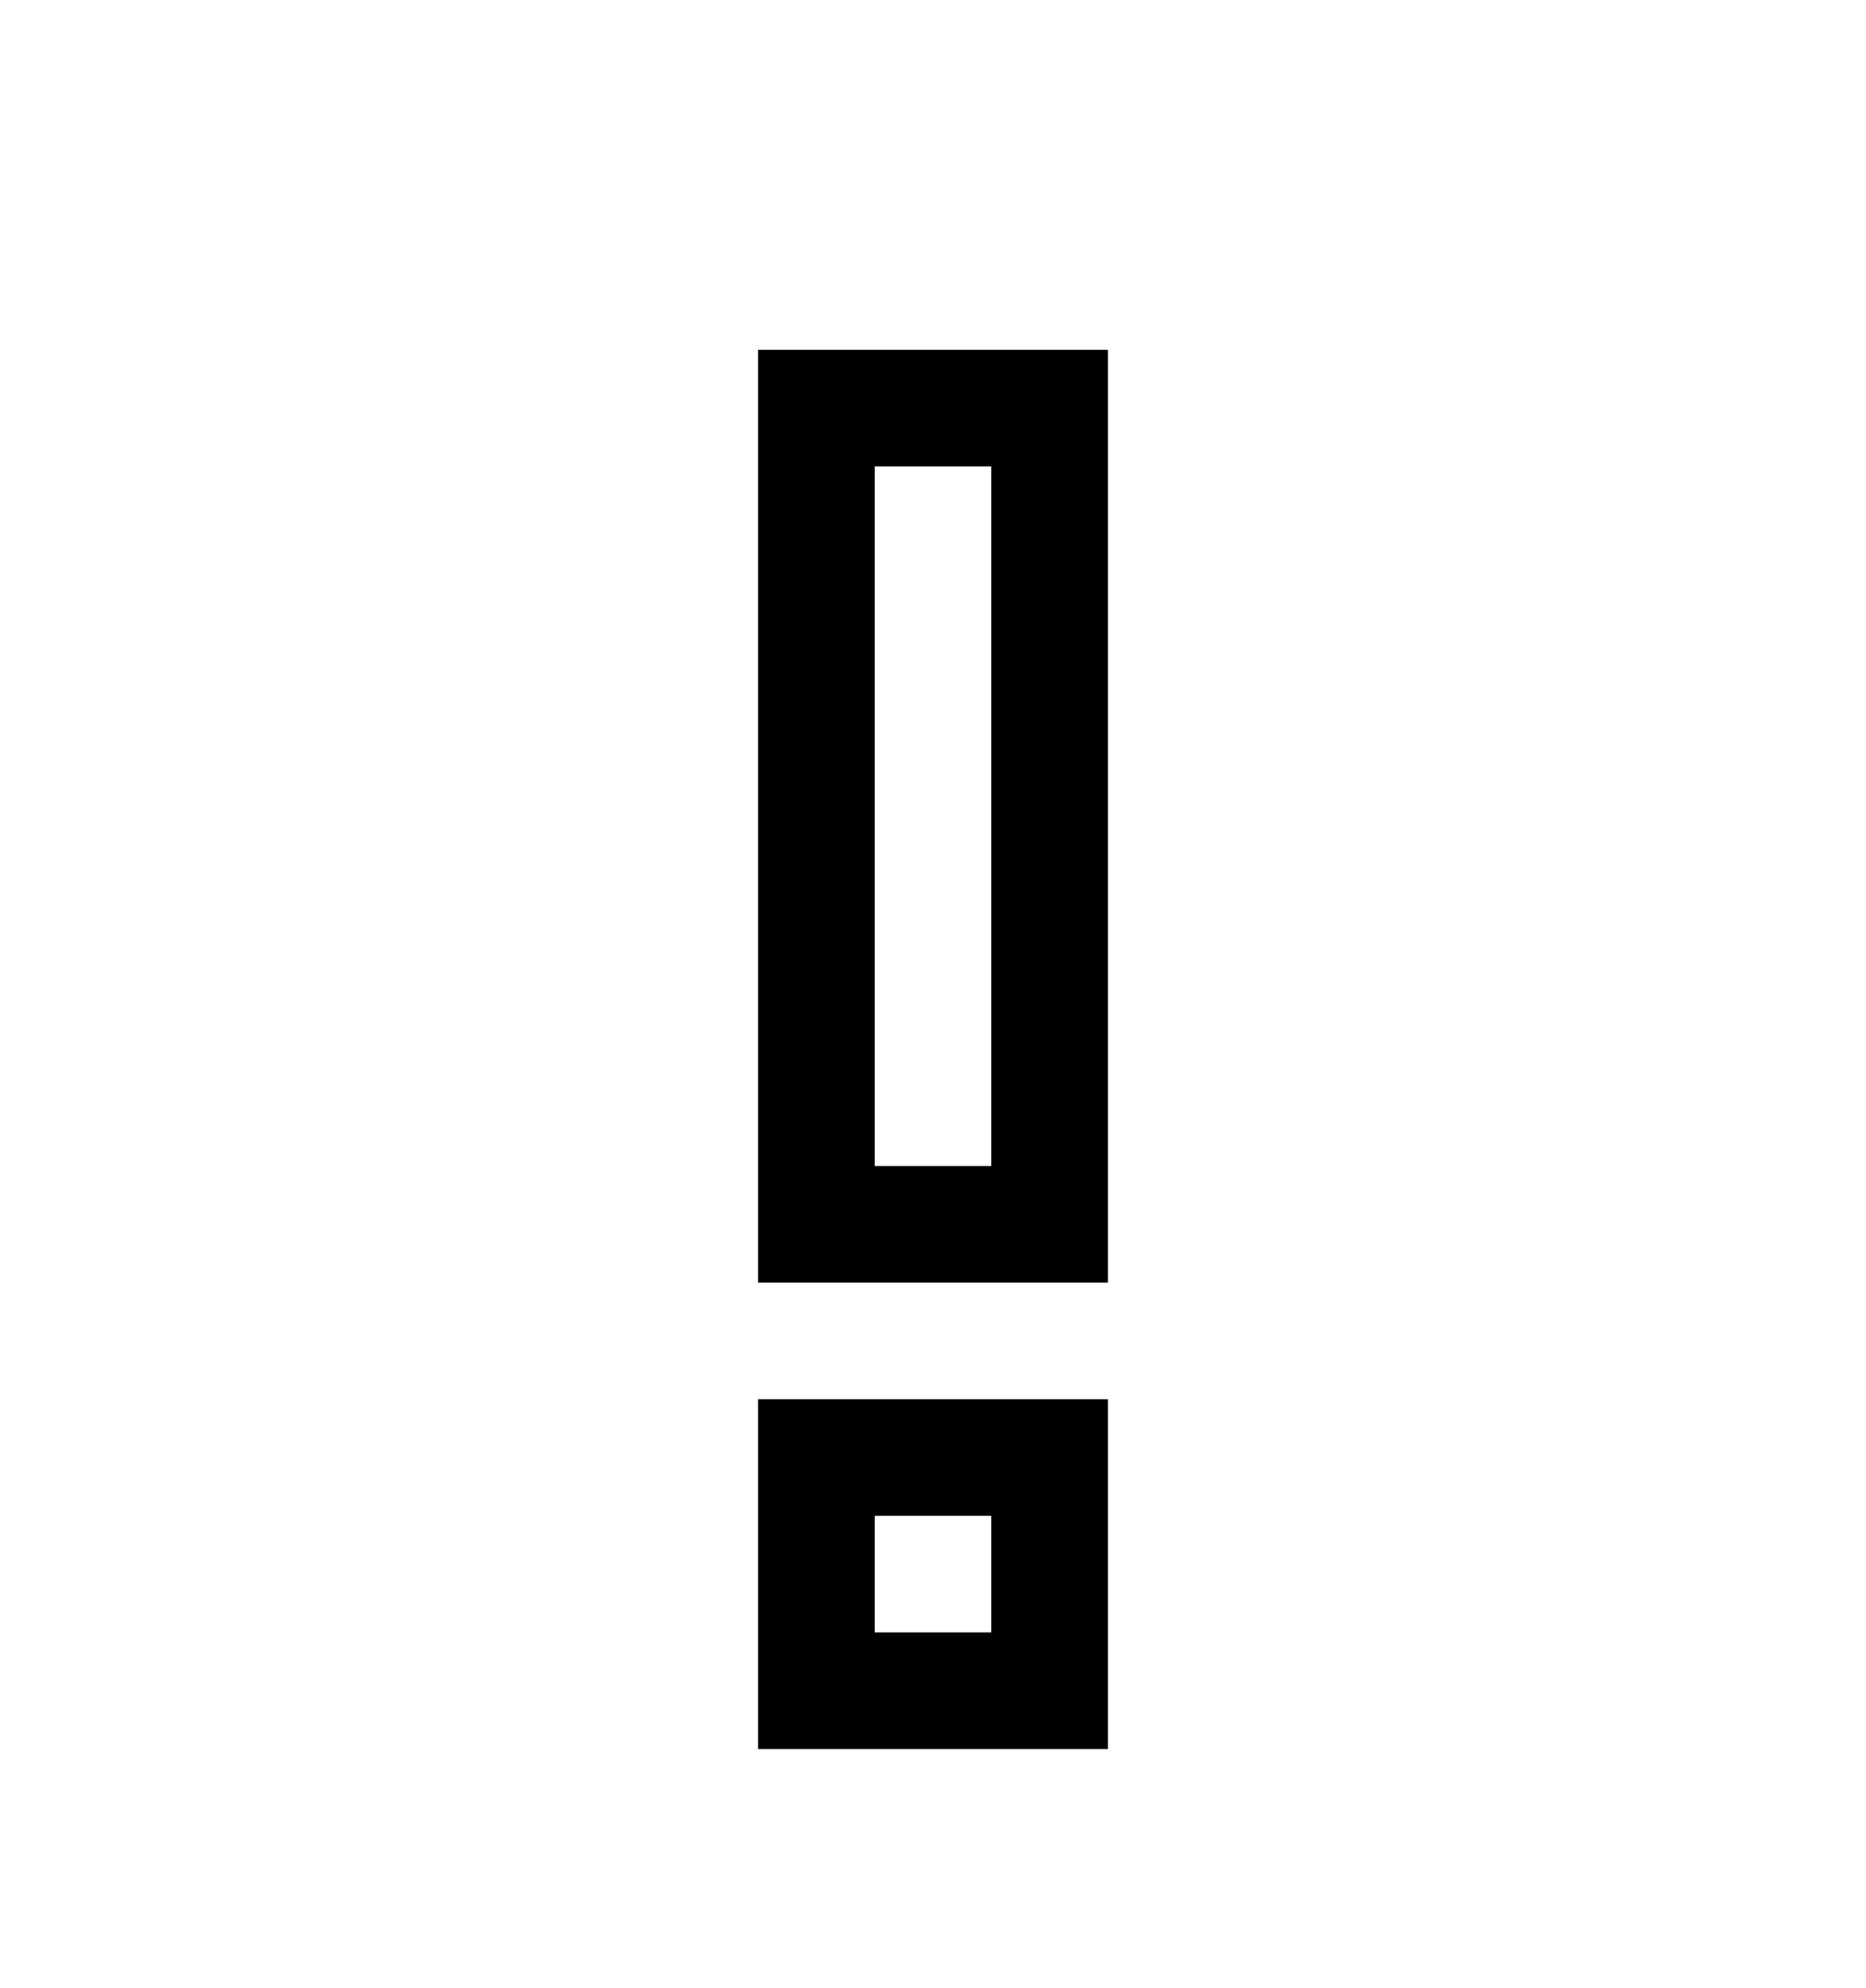 <svg version="1.1" xmlns="http://www.w3.org/2000/svg" xmlns:xlink="http://www.w3.org/1999/xlink" id="exclamation" viewBox="0 0 512 545.5"><path d="M208 96h96v256h-96V96zm32 32v192h32V128h-32zm-32 256h96v96h-96v-96zm32 32v32h32v-32h-32z"/></svg>